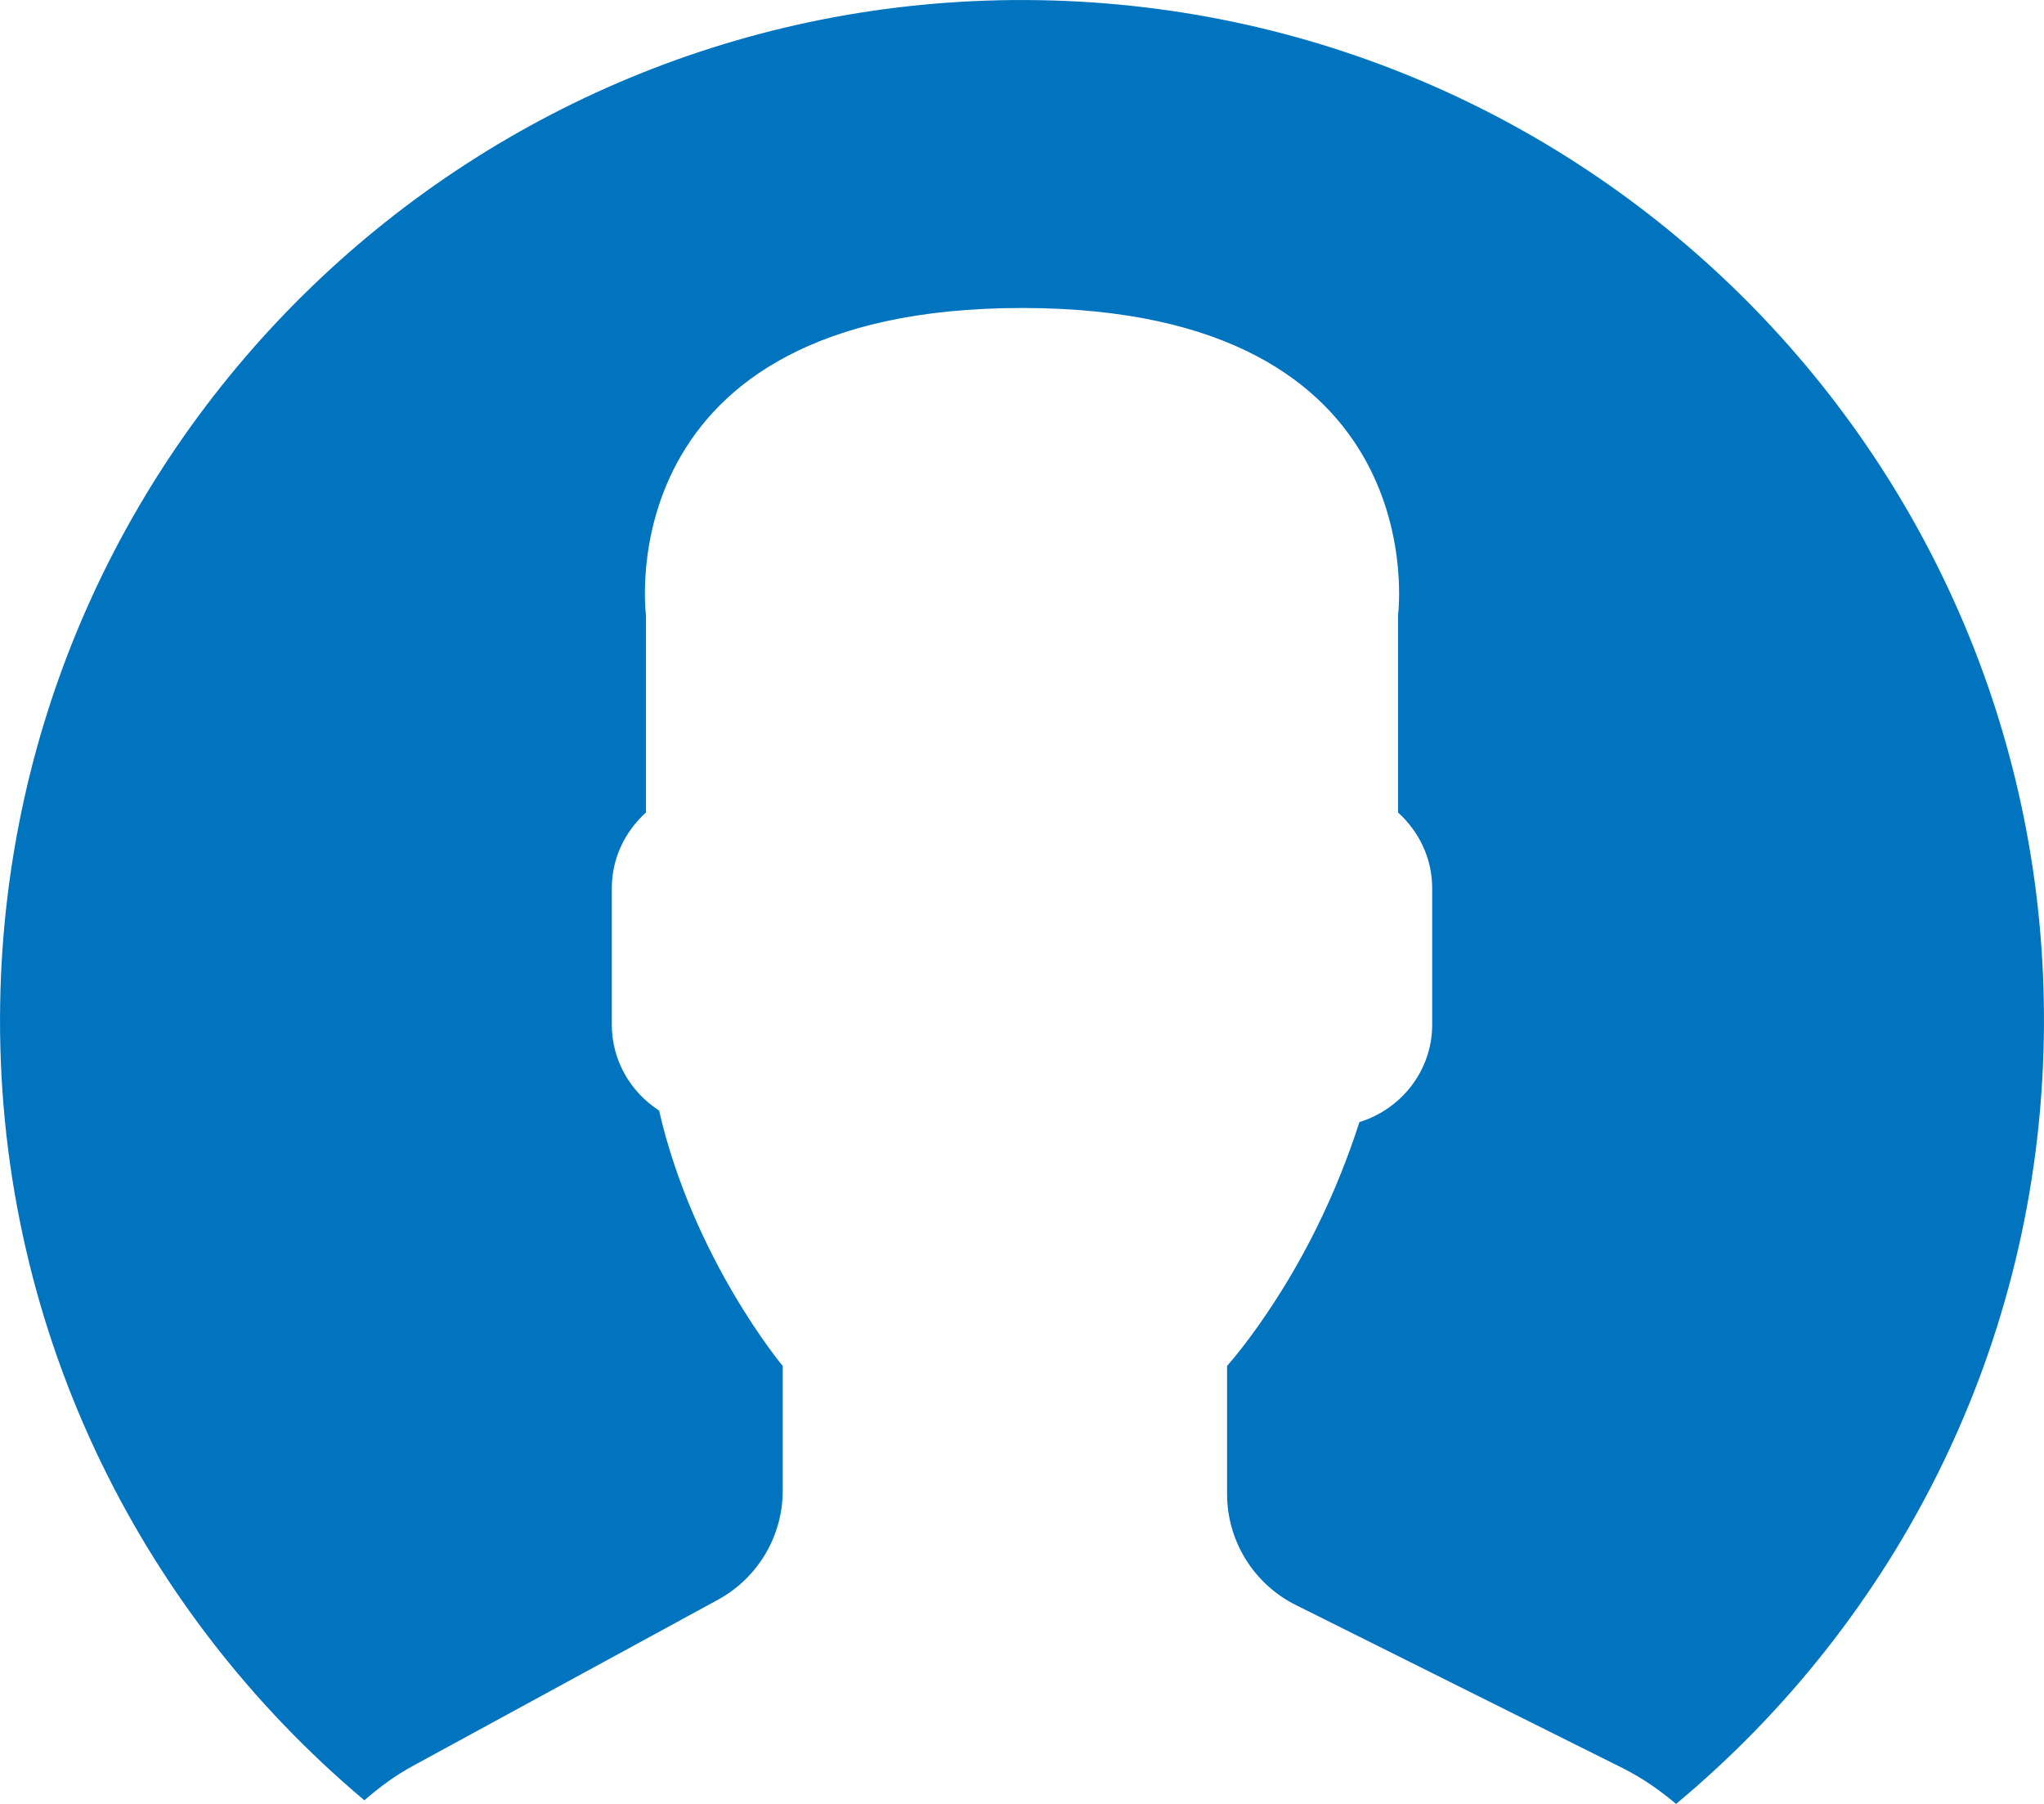 <?xml version="1.0" encoding="UTF-8"?>
<svg width="34px" height="30px" viewBox="0 0 34 30" version="1.1" xmlns="http://www.w3.org/2000/svg" xmlns:xlink="http://www.w3.org/1999/xlink">
    <!-- Generator: Sketch 63.1 (92452) - https://sketch.com -->
    <title>flaticon1585990403-svg</title>
    <desc>Created with Sketch.</desc>
    <g id="Light-mode" stroke="none" stroke-width="1" fill="none" fill-rule="evenodd">
        <g id="Helena-Covid-Map-Light-Mode" transform="translate(-968, -17)" fill="#0074BF" fill-rule="nonzero">
            <g id="flaticon1585990403-svg" transform="translate(968, 17)">
                <path d="M17.291,0.003 C7.904,-0.158 0.163,7.308 0.003,16.678 C-0.089,21.99 2.284,26.765 6.061,29.94 C6.308,29.725 6.573,29.528 6.868,29.368 L11.94,26.606 C12.605,26.244 13.02,25.548 13.02,24.791 L13.02,22.717 C13.02,22.717 11.531,20.939 10.963,18.469 C10.492,18.165 10.177,17.64 10.177,17.041 L10.177,14.77 C10.177,14.271 10.399,13.825 10.745,13.512 L10.745,10.23 C10.745,10.23 10.069,5.122 17,5.122 C23.93,5.122 23.255,10.23 23.255,10.23 L23.255,13.512 C23.601,13.825 23.823,14.271 23.823,14.77 L23.823,17.041 C23.823,17.804 23.31,18.446 22.613,18.661 C22.225,19.865 21.665,21.013 20.925,22.057 C20.738,22.32 20.564,22.543 20.411,22.717 L20.411,24.844 C20.411,25.627 20.854,26.343 21.556,26.693 L26.988,29.403 C27.314,29.566 27.608,29.771 27.88,30 C31.543,26.951 33.91,22.392 33.997,17.258 C34.159,7.888 26.679,0.163 17.291,0.003 Z" id="Path"></path>
            </g>
        </g>
    </g>
</svg>